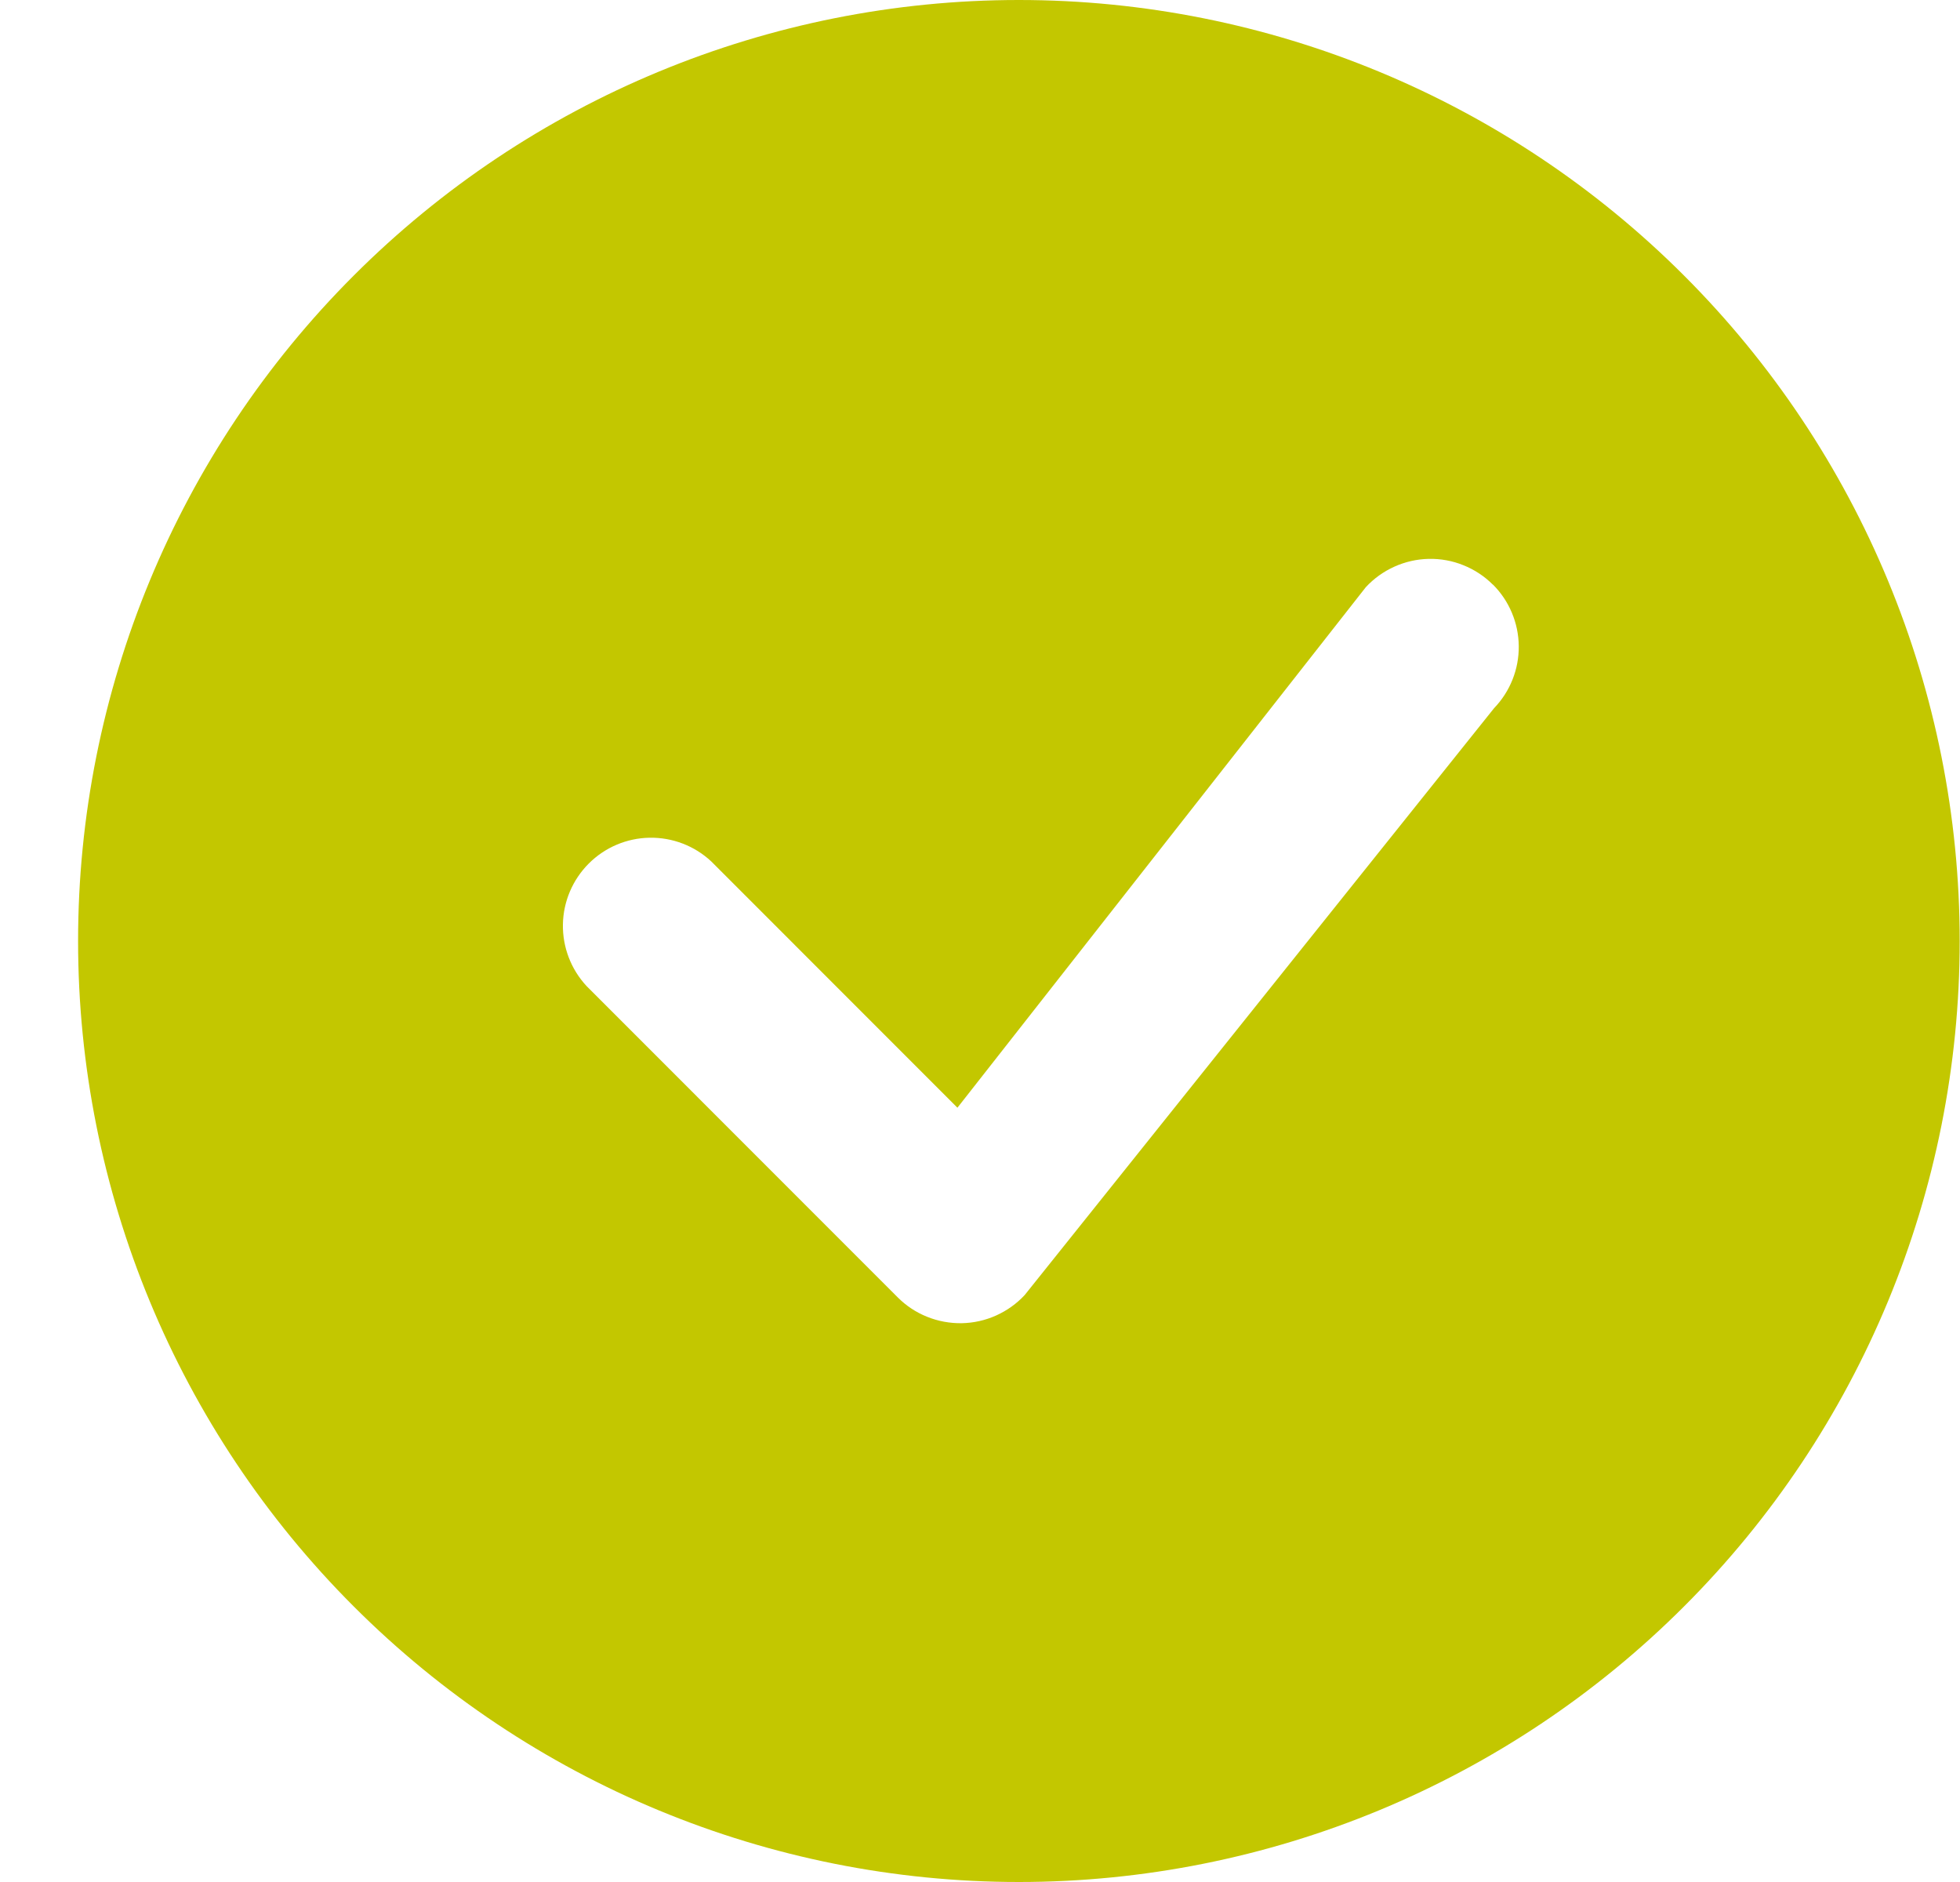 <svg width="25" height="24" viewBox="0 0 25 24" fill="none" xmlns="http://www.w3.org/2000/svg">
<path d="M24.996 12C24.996 15.183 23.732 18.235 21.481 20.485C19.231 22.736 16.179 24 12.996 24C9.813 24 6.761 22.736 4.511 20.485C2.26 18.235 0.996 15.183 0.996 12C0.996 8.817 2.26 5.765 4.511 3.515C6.761 1.264 9.813 0 12.996 0C16.179 0 19.231 1.264 21.481 3.515C23.732 5.765 24.996 8.817 24.996 12ZM19.041 7.455C18.934 7.348 18.806 7.264 18.666 7.208C18.526 7.151 18.375 7.124 18.224 7.127C18.073 7.13 17.924 7.164 17.786 7.226C17.648 7.288 17.524 7.377 17.421 7.488L12.212 14.126L9.072 10.985C8.859 10.786 8.577 10.678 8.285 10.683C7.994 10.688 7.716 10.806 7.51 11.012C7.304 11.218 7.185 11.496 7.18 11.788C7.175 12.079 7.283 12.361 7.482 12.575L11.451 16.545C11.558 16.652 11.685 16.736 11.825 16.792C11.966 16.849 12.116 16.876 12.267 16.874C12.418 16.871 12.567 16.838 12.705 16.776C12.843 16.714 12.967 16.626 13.07 16.515L19.058 9.03C19.262 8.818 19.375 8.534 19.372 8.239C19.369 7.945 19.251 7.663 19.043 7.455H19.041Z" fill="#C3C700"/>
</svg>
